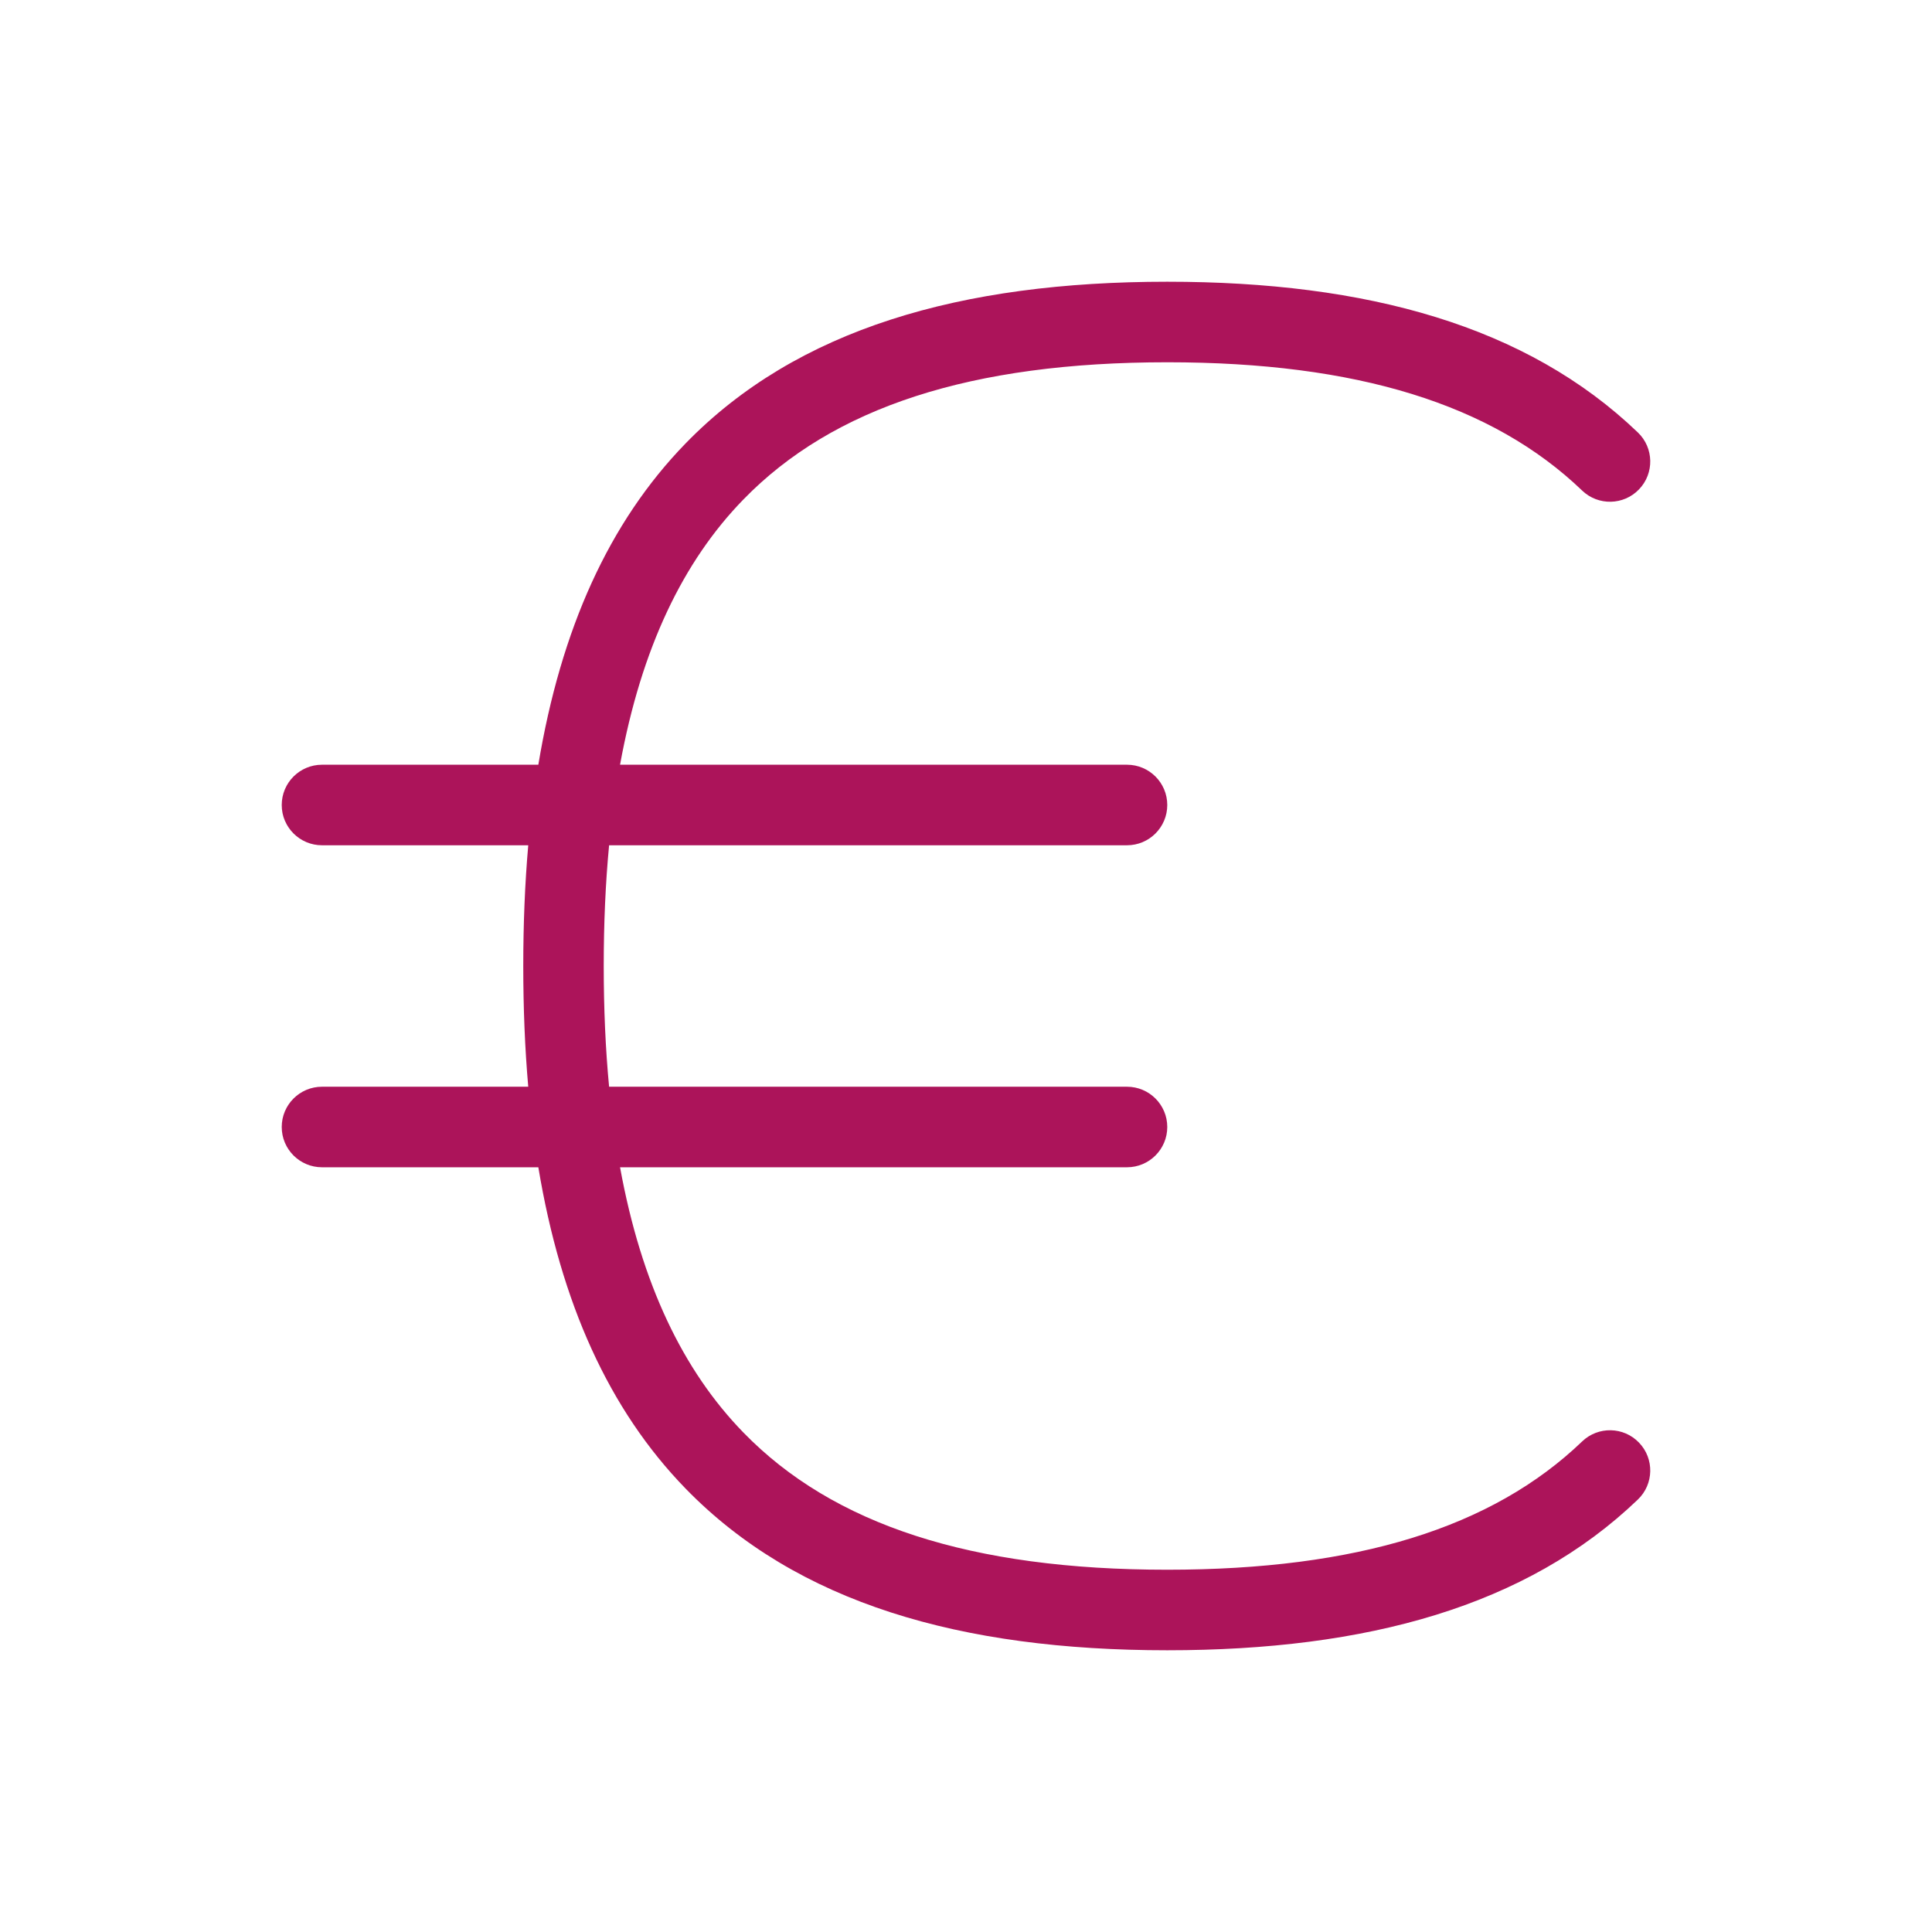 <svg width="45" height="45" viewBox="0 0 45 45" fill="none" xmlns="http://www.w3.org/2000/svg">
<path fill-rule="evenodd" clip-rule="evenodd" d="M15.968 10.329C18.562 7.661 22.376 6.562 27.188 6.562C31.841 6.562 35.561 7.589 38.149 10.073C38.523 10.431 38.535 11.025 38.176 11.398C37.818 11.772 37.224 11.784 36.851 11.426C34.756 9.415 31.602 8.438 27.188 8.438C22.624 8.438 19.407 9.482 17.313 11.636C15.916 13.072 14.94 15.084 14.442 17.812H26.25C26.768 17.812 27.188 18.232 27.188 18.75C27.188 19.268 26.768 19.688 26.25 19.688H14.187C14.104 20.562 14.062 21.499 14.062 22.5C14.062 23.501 14.104 24.438 14.187 25.312H26.25C26.768 25.312 27.188 25.732 27.188 26.25C27.188 26.768 26.768 27.188 26.25 27.188H14.442C14.94 29.916 15.916 31.928 17.313 33.364C19.407 35.518 22.624 36.562 27.188 36.562C31.602 36.562 34.756 35.585 36.851 33.574C37.224 33.216 37.818 33.228 38.176 33.602C38.535 33.975 38.523 34.569 38.149 34.927C35.561 37.411 31.841 38.438 27.188 38.438C22.376 38.438 18.562 37.339 15.968 34.671C14.185 32.837 13.064 30.348 12.539 27.188H7.5C6.982 27.188 6.562 26.768 6.562 26.25C6.562 25.732 6.982 25.312 7.5 25.312H12.304C12.226 24.421 12.188 23.484 12.188 22.5C12.188 21.516 12.226 20.579 12.304 19.688H7.5C6.982 19.688 6.562 19.268 6.562 18.75C6.562 18.232 6.982 17.812 7.5 17.812H12.539C13.064 14.652 14.185 12.163 15.968 10.329Z" fill="#AC145A"/>
</svg>
